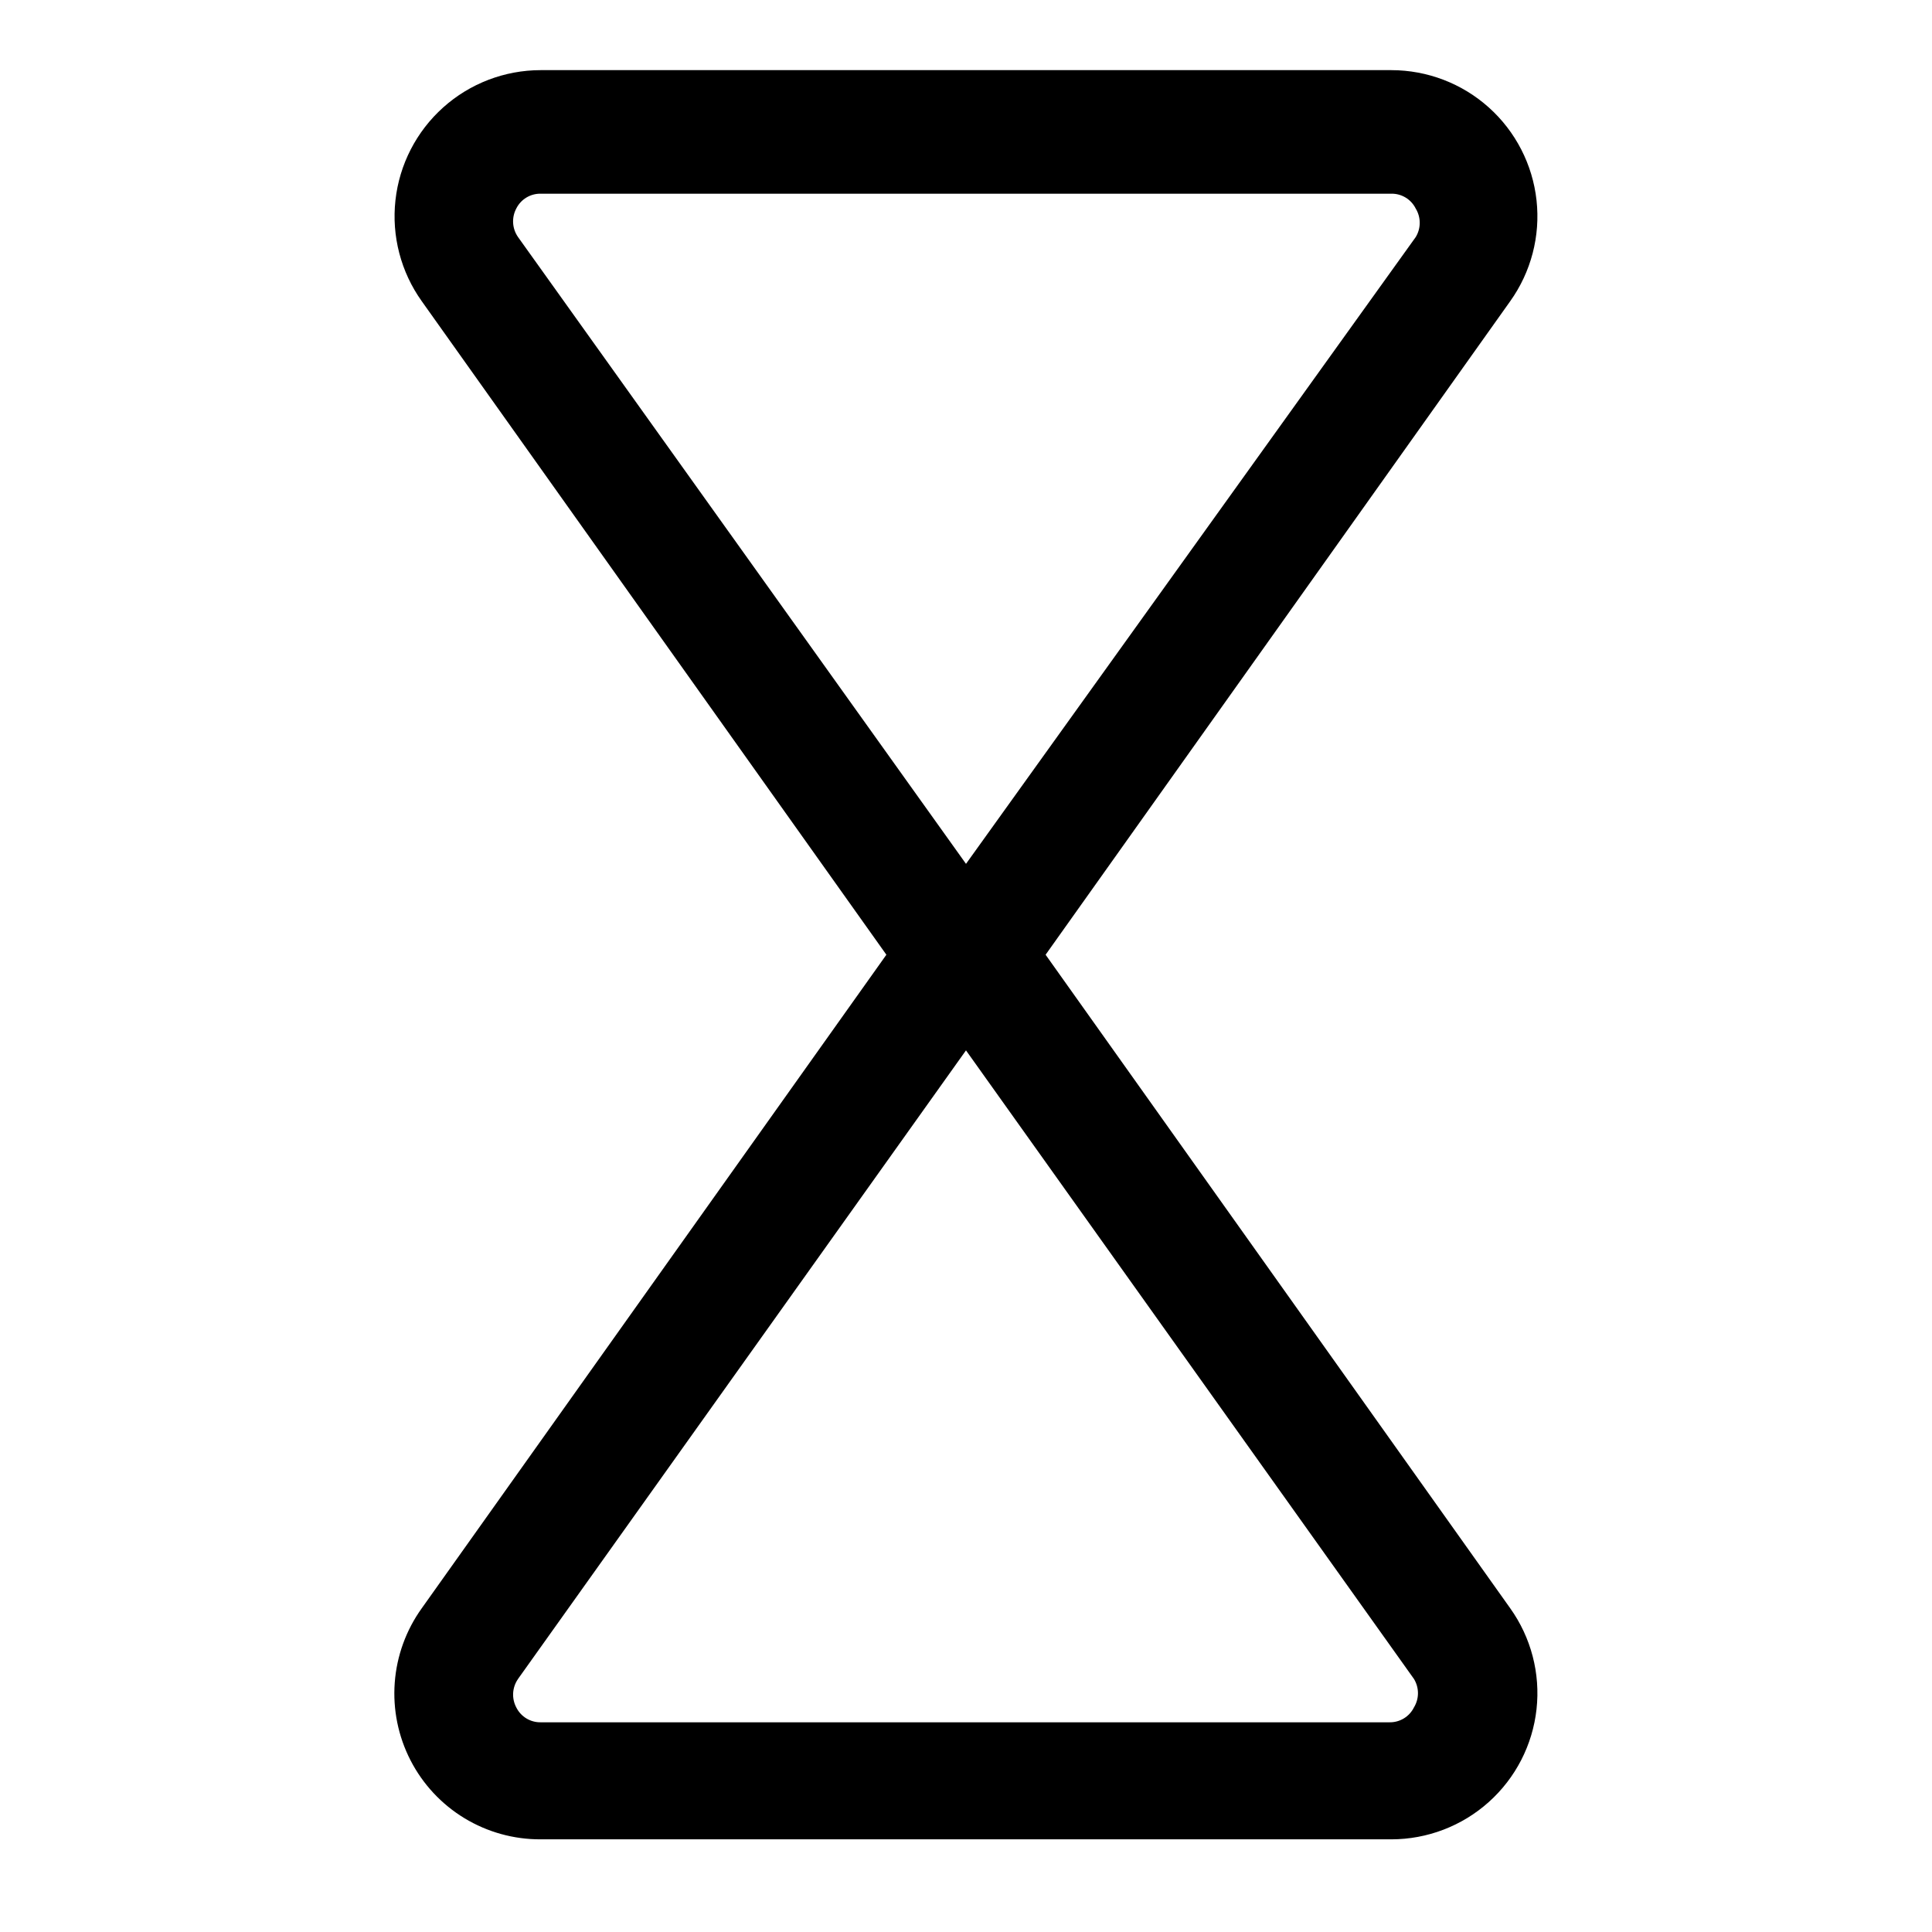 <?xml version="1.0" encoding="UTF-8"?>
<!-- Uploaded to: ICON Repo, www.iconrepo.com, Generator: ICON Repo Mixer Tools -->
<svg fill="#000000" width="800px" height="800px" version="1.1" viewBox="144 144 512 512" xmlns="http://www.w3.org/2000/svg">
 <path d="m252.79 610.5c3.254 6.332 8.199 11.641 14.281 15.336 6.086 3.695 13.078 5.637 20.195 5.606h225.46c9.531-0.008 18.727-3.531 25.824-9.891 7.098-6.363 11.602-15.121 12.645-24.598 1.047-9.473-1.441-19-6.981-26.758l-123.12-173.18 123.12-173.18c5.539-7.758 8.027-17.285 6.981-26.762-1.043-9.473-5.547-18.23-12.645-24.594-7.098-6.363-16.293-9.883-25.824-9.891h-225.46c-9.531 0.008-18.727 3.527-25.824 9.891-7.098 6.363-11.602 15.121-12.645 24.594-1.047 9.477 1.441 19.004 6.981 26.762l123.12 173.18-123.12 173.18c-4.16 5.793-6.641 12.621-7.168 19.73-0.527 7.113 0.918 14.23 4.18 20.574zm28.023-411.23c1.215-2.445 3.723-3.977 6.453-3.938h225.46c2.731-0.039 5.242 1.492 6.453 3.938 1.418 2.32 1.418 5.238 0 7.559l-119.18 166.1-118.71-166.1c-1.566-2.231-1.75-5.152-0.473-7.559zm0.473 389.66 118.71-166.57 118.71 166.57c1.422 2.32 1.422 5.238 0 7.559-1.211 2.445-3.723 3.977-6.453 3.938h-224.98c-2.731 0.039-5.238-1.492-6.453-3.938-1.277-2.406-1.094-5.328 0.473-7.559z"/>
</svg>